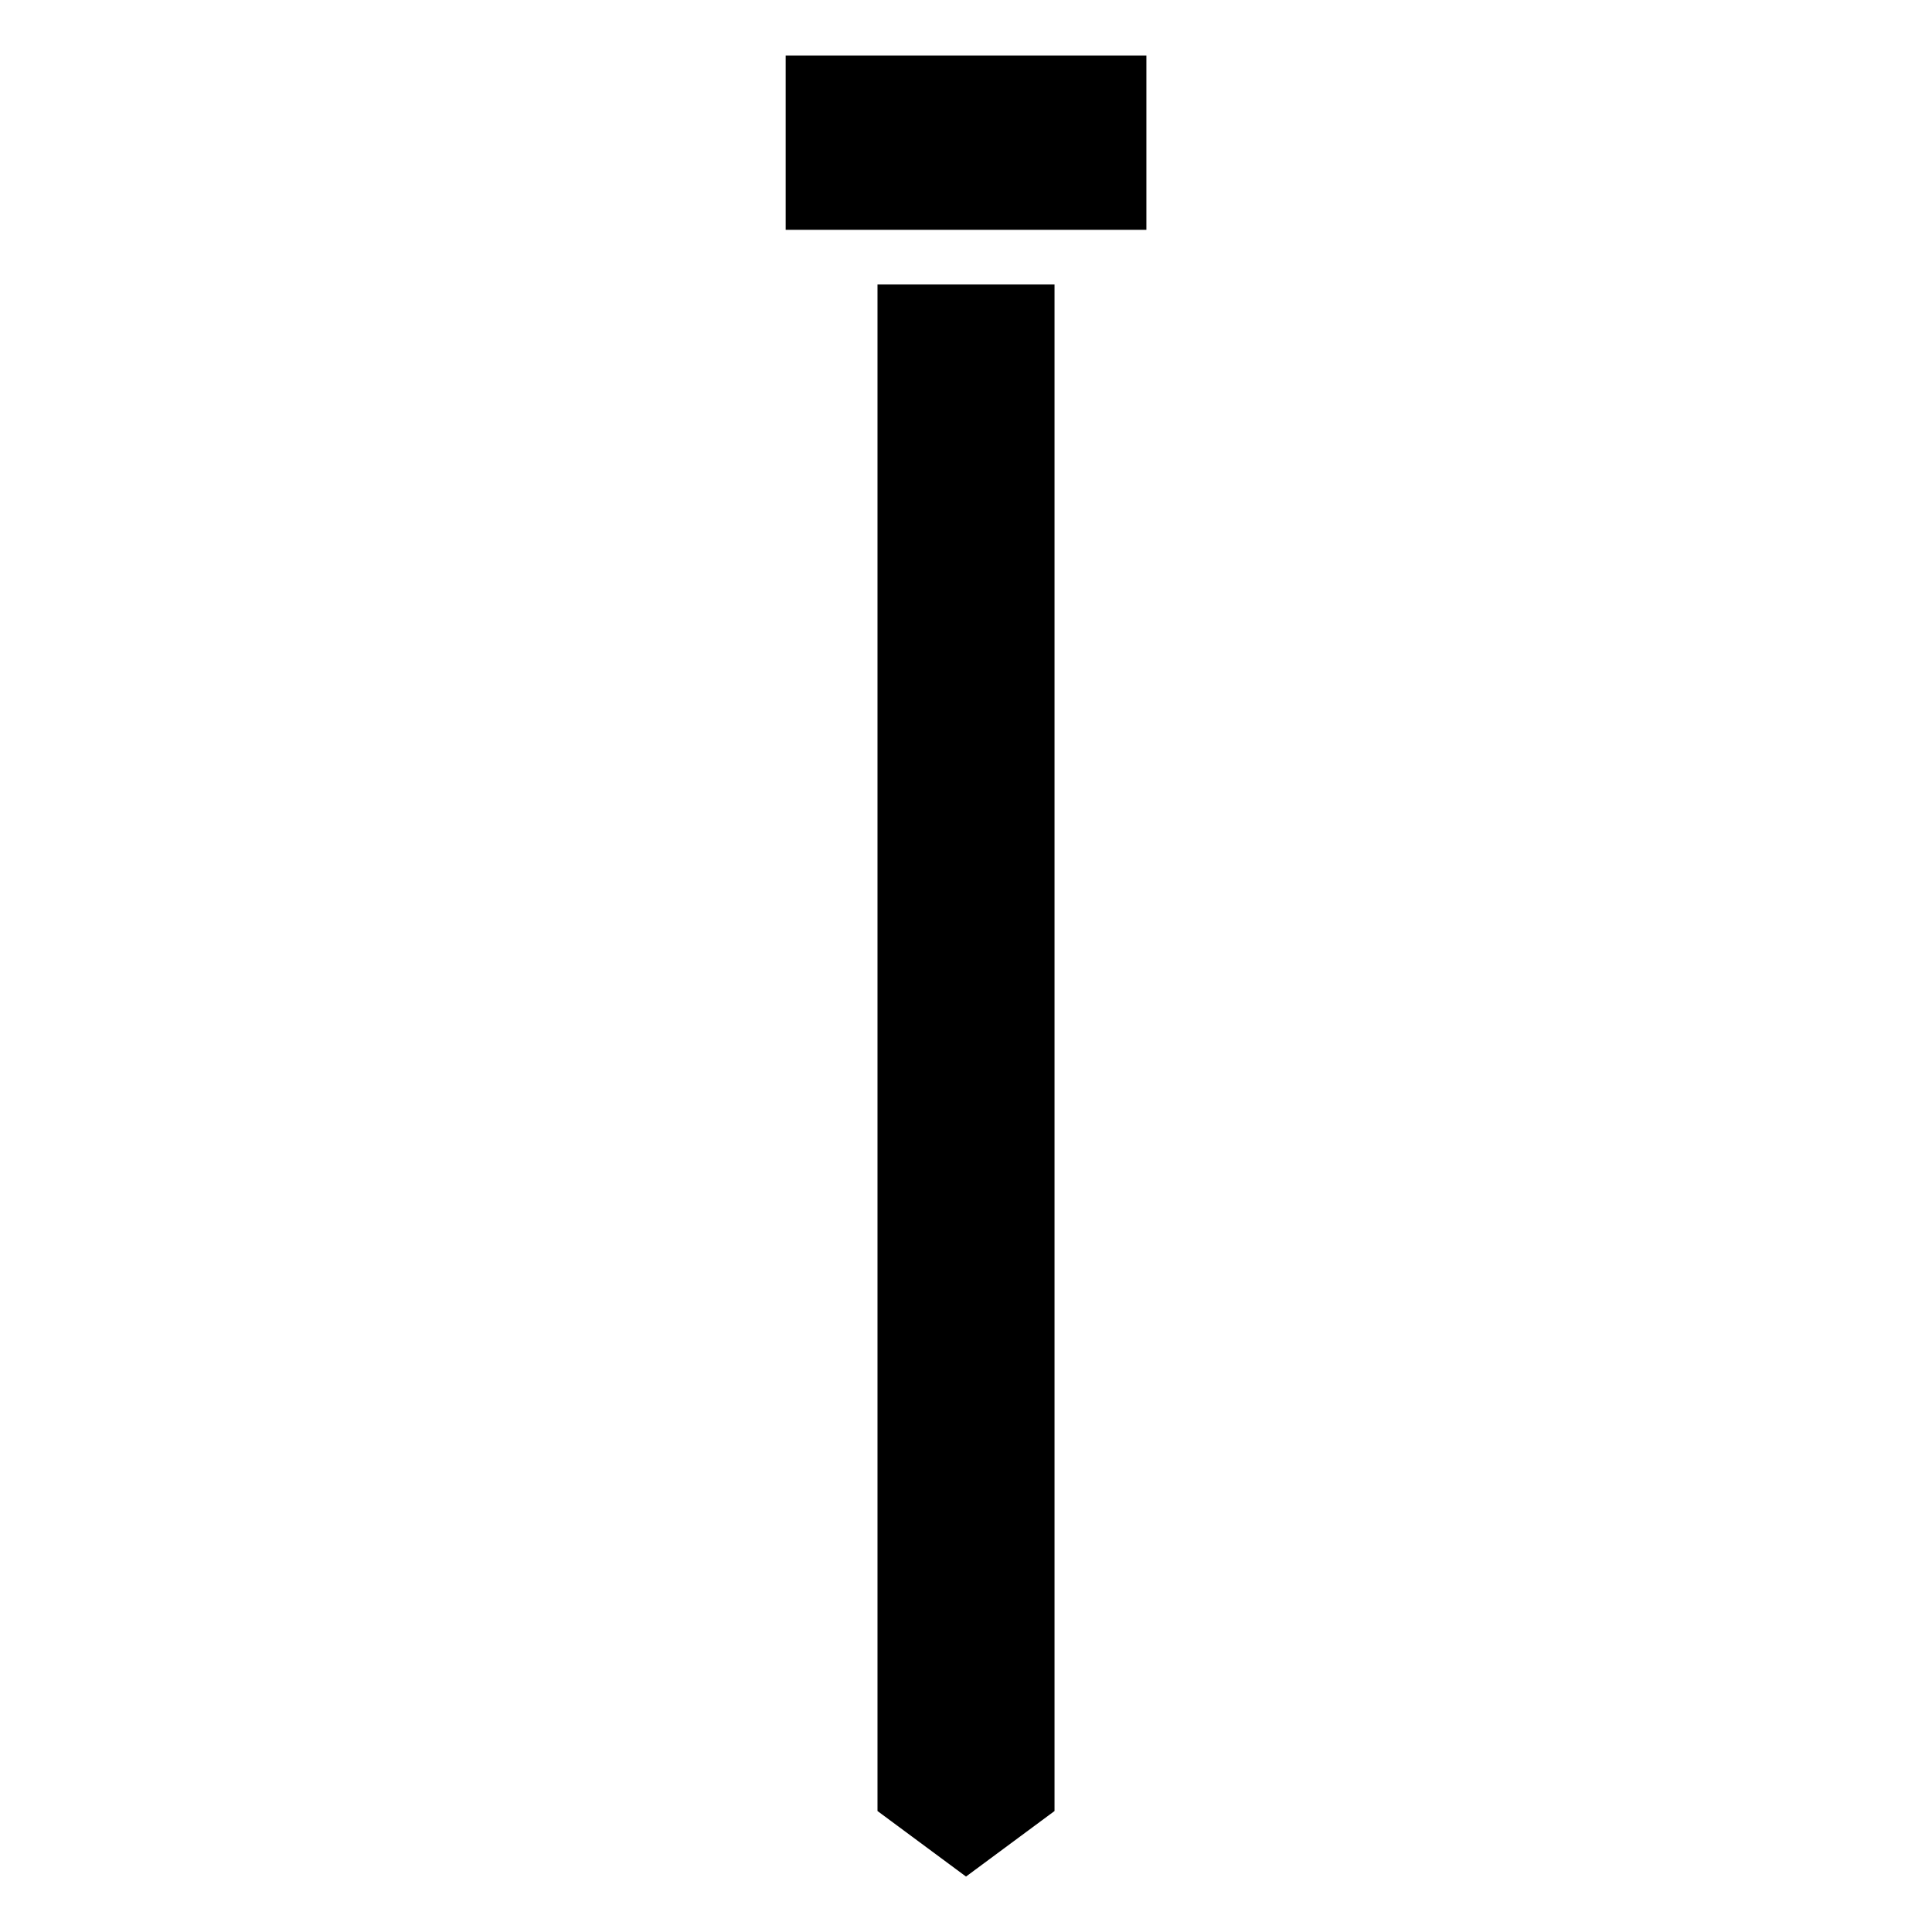 <?xml version="1.0" encoding="UTF-8"?>
<!-- Uploaded to: SVG Find, www.svgrepo.com, Generator: SVG Find Mixer Tools -->
<svg fill="#000000" width="800px" height="800px" version="1.1" viewBox="144 144 512 512" xmlns="http://www.w3.org/2000/svg">
 <path d="m423.46 219.4v404.54l-23.457 17.367-23.457-17.367v-404.54zm24.348-14.496h-95.598v-46.203h95.598z" fill-rule="evenodd"/>
</svg>